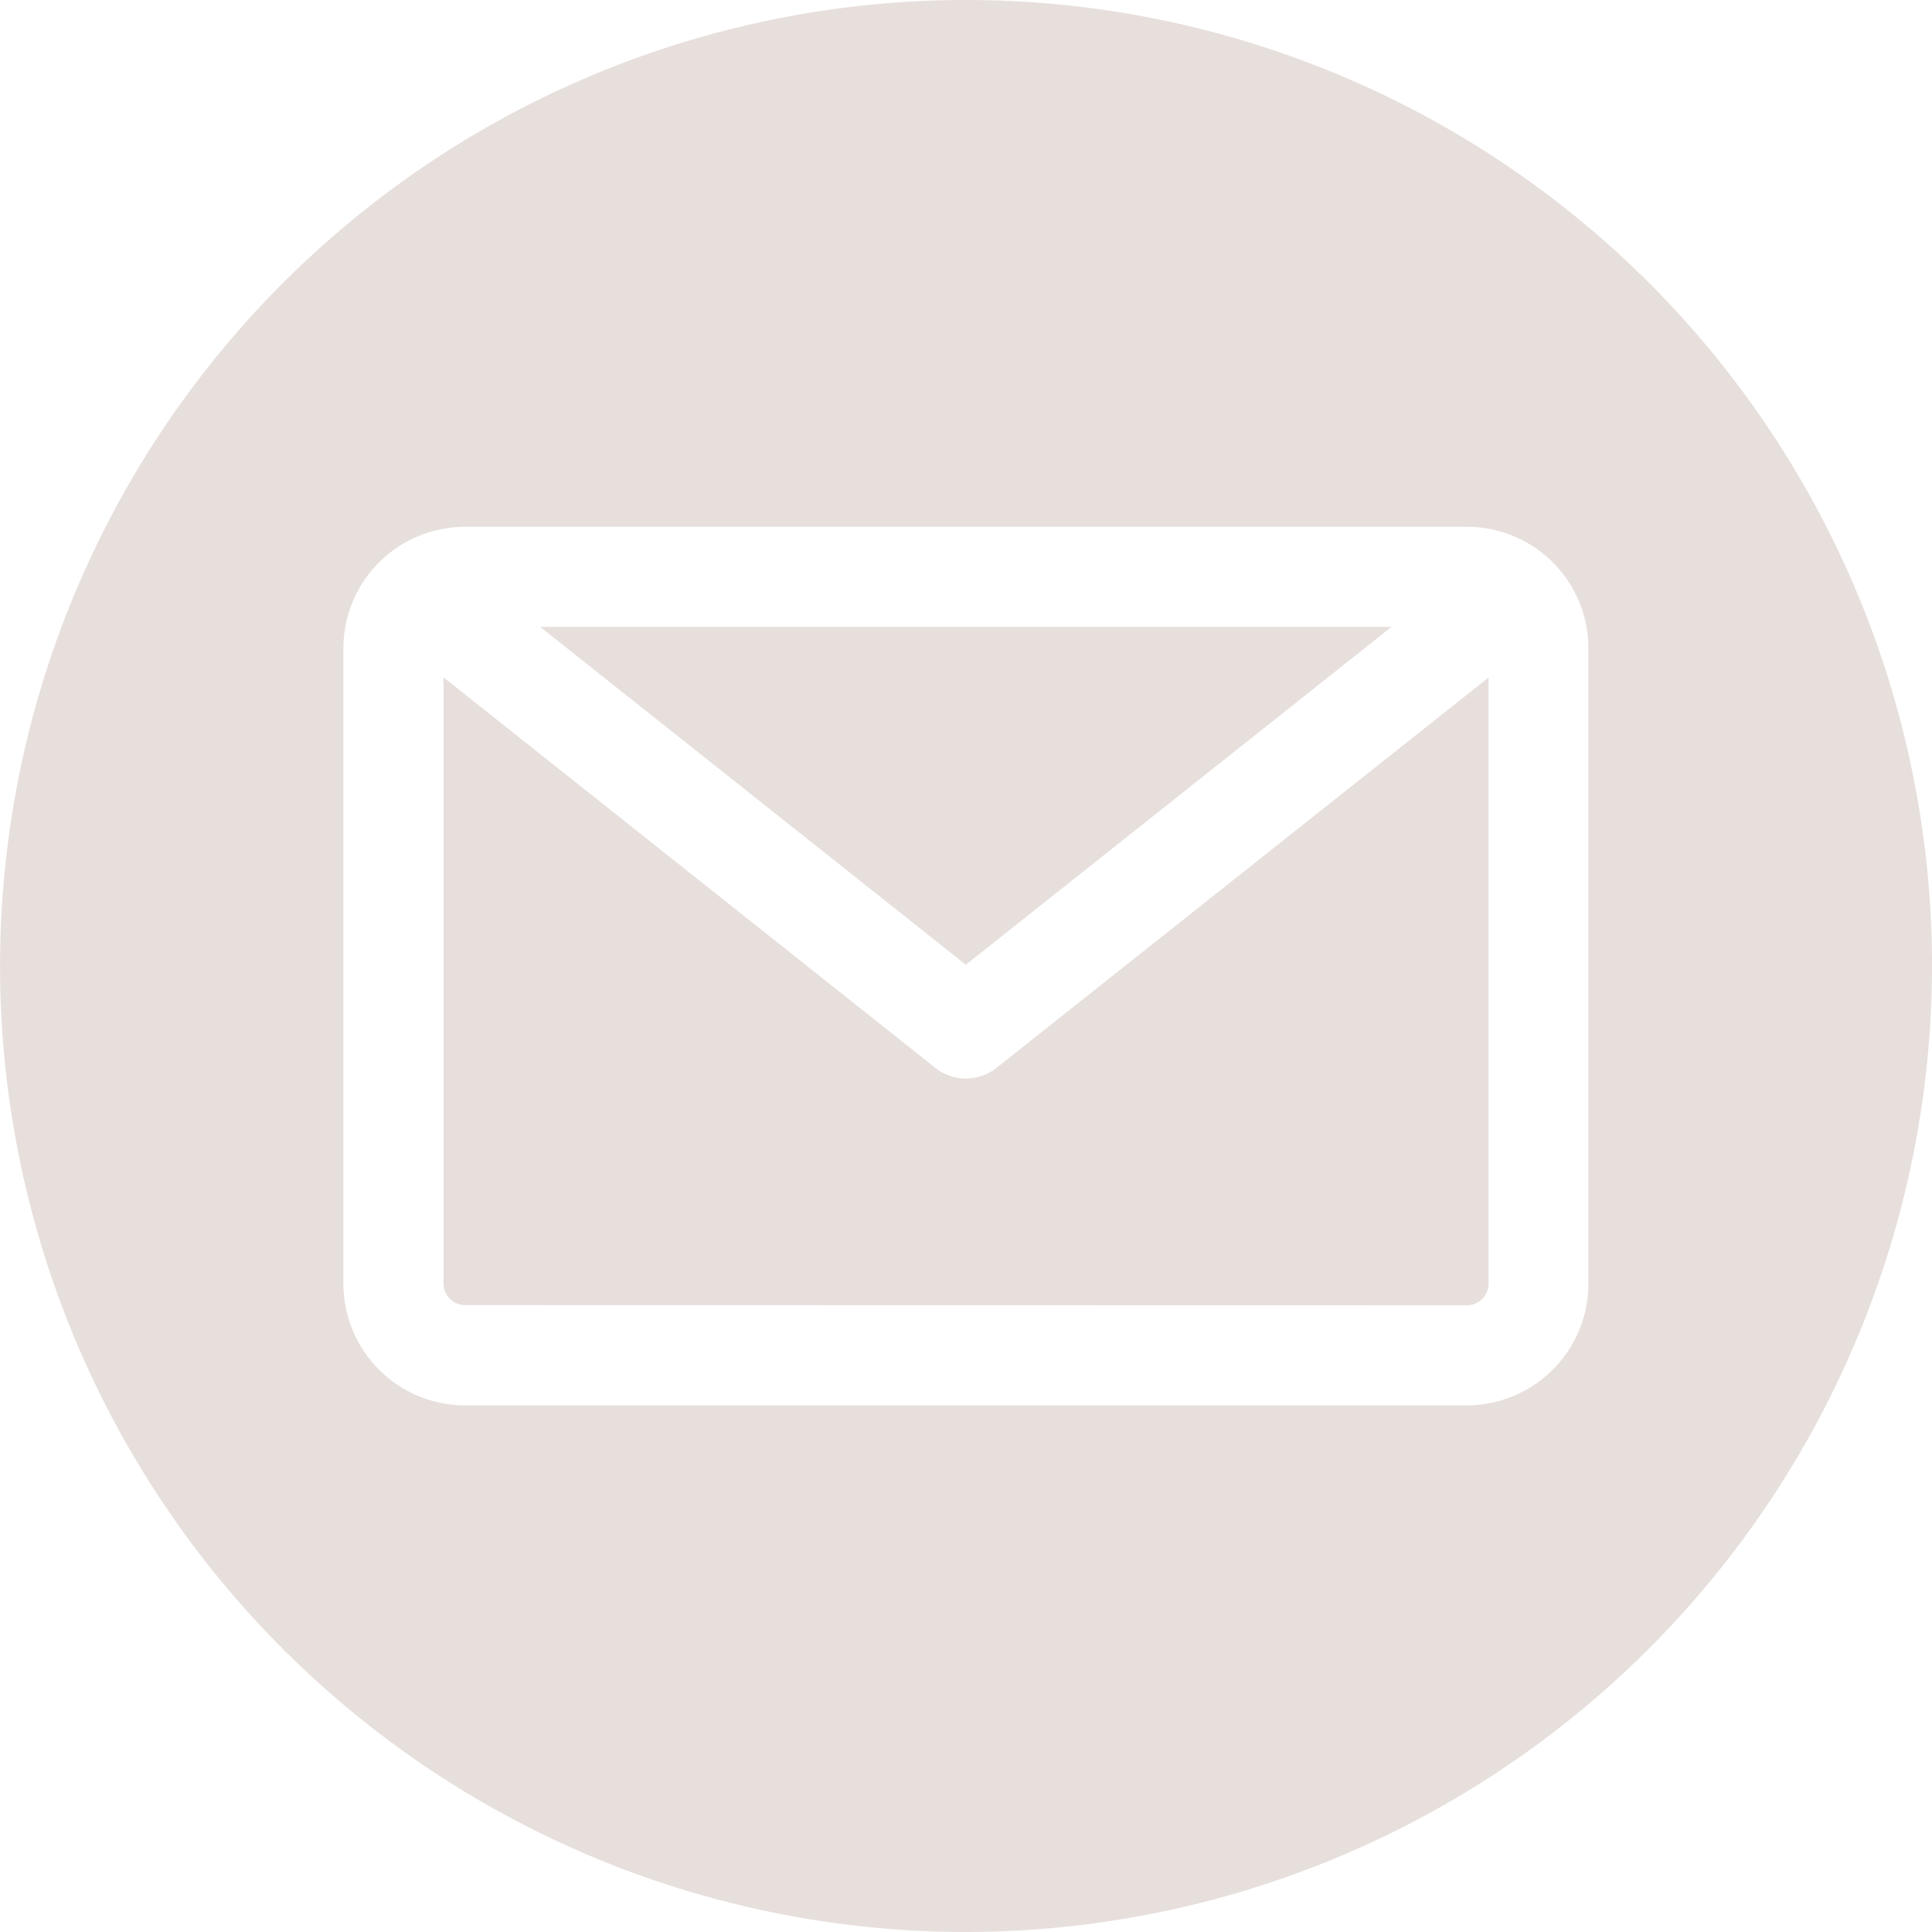 <?xml version="1.0" encoding="UTF-8"?>
<svg xmlns="http://www.w3.org/2000/svg" xmlns:xlink="http://www.w3.org/1999/xlink" id="Group_152" data-name="Group 152" width="40.154" height="40.154" viewBox="0 0 40.154 40.154">
  <defs>
    <clipPath id="clip-path">
      <rect id="Rectangle_20" data-name="Rectangle 20" width="40.154" height="40.154" fill="#e7dfdc"></rect>
    </clipPath>
  </defs>
  <g id="Group_151" data-name="Group 151" transform="translate(0 0)" clip-path="url(#clip-path)">
    <path id="Path_213" data-name="Path 213" d="M20.075,40.154a20.077,20.077,0,1,1,20.08-20.075,20.1,20.1,0,0,1-20.08,20.075m10.41-13.025a.45.45,0,0,0,.453-.448v-12.6L20.72,22.187a1.023,1.023,0,0,1-1.289,0L9.217,14.077v12.6a.449.449,0,0,0,.448.448Zm-1.564-14.1-8.847,7.022-8.847-7.022Zm4.092.448V26.681a2.531,2.531,0,0,1-2.528,2.528H9.665a2.531,2.531,0,0,1-2.528-2.528V13.473a2.527,2.527,0,0,1,2.528-2.524h20.82a2.524,2.524,0,0,1,2.528,2.524" transform="translate(0 0)" fill="#e7dfdc" fill-rule="evenodd"></path>
  </g>
</svg>
